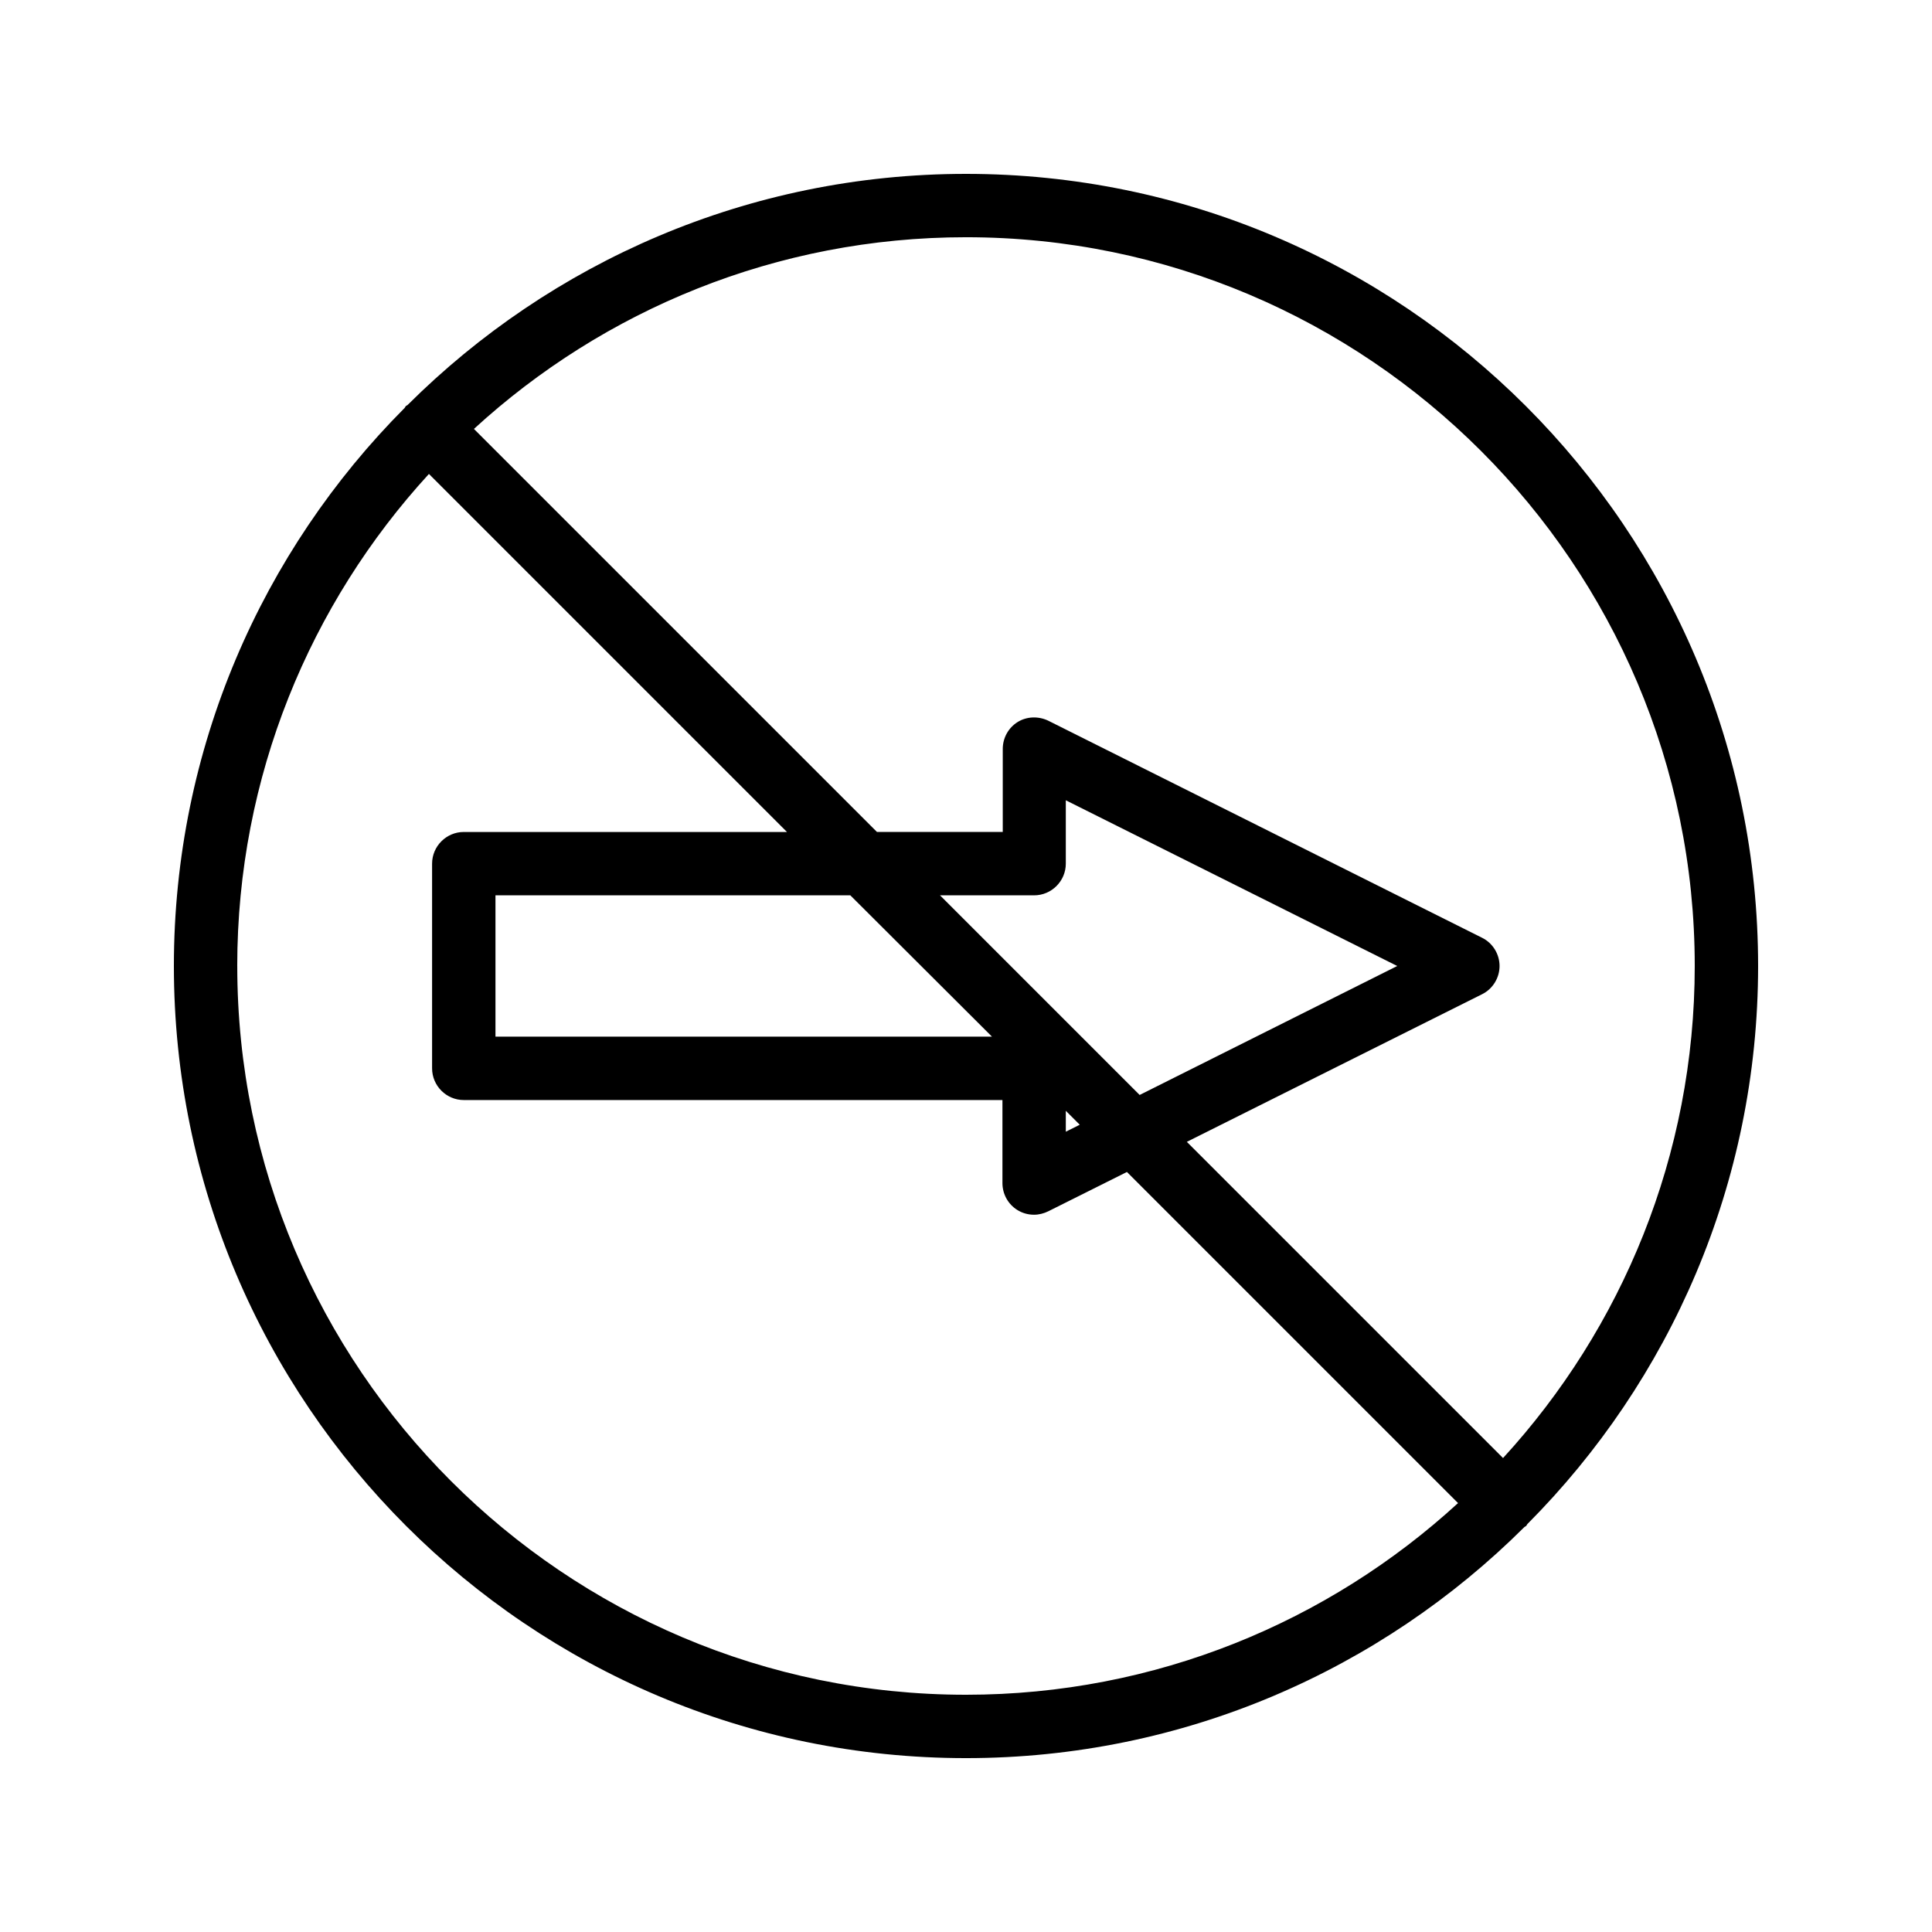 <?xml version="1.0" encoding="UTF-8"?>
<!-- Uploaded to: ICON Repo, www.iconrepo.com, Generator: ICON Repo Mixer Tools -->
<svg fill="#000000" width="800px" height="800px" version="1.1" viewBox="144 144 512 512" xmlns="http://www.w3.org/2000/svg">
 <path d="m400 190.08c-57.688 0-110 23.426-147.95 61.211-0.168 0.168-0.336 0.168-0.504 0.336s-0.168 0.336-0.336 0.504c-37.703 37.871-61.129 90.184-61.129 147.87 0 115.79 94.129 209.92 209.92 209.92 57.688 0 110-23.426 147.95-61.211 0.168-0.168 0.336-0.168 0.504-0.336s0.168-0.336 0.336-0.504c37.699-37.875 61.125-90.188 61.125-147.87 0-115.79-94.129-209.92-209.92-209.92zm-193.13 209.92c0-50.215 19.312-96.059 50.801-130.4l94.883 94.883h-85.648c-4.617 0-8.398 3.777-8.398 8.398v54.242c0 4.617 3.777 8.398 8.398 8.398h142.75v22c0 2.938 1.512 5.625 3.945 7.137 1.344 0.84 2.856 1.258 4.449 1.258 1.258 0 2.602-0.336 3.777-0.922l20.824-10.41 87.746 87.746c-34.336 31.484-80.184 50.797-130.39 50.797-106.47 0-193.13-86.656-193.13-193.12zm219.58 38.371 3.695 3.695-3.695 1.848zm-33.336-57.098h24.938c4.617 0 8.398-3.777 8.398-8.398v-16.793l87.832 43.918-68.266 34.176zm13.77 37.449h-131.58v-37.449h94.043zm135.44 111.68-83.801-83.801 78.258-39.129c2.856-1.426 4.617-4.367 4.617-7.473s-1.762-6.047-4.617-7.473l-114.95-57.52c-2.602-1.258-5.711-1.176-8.145 0.336s-3.945 4.199-3.945 7.137v22h-33.336l-106.81-106.81c34.34-31.488 80.188-50.801 130.4-50.801 106.47 0 193.13 86.656 193.13 193.13-0.004 50.211-19.316 96.059-50.805 130.4z"/>
</svg>